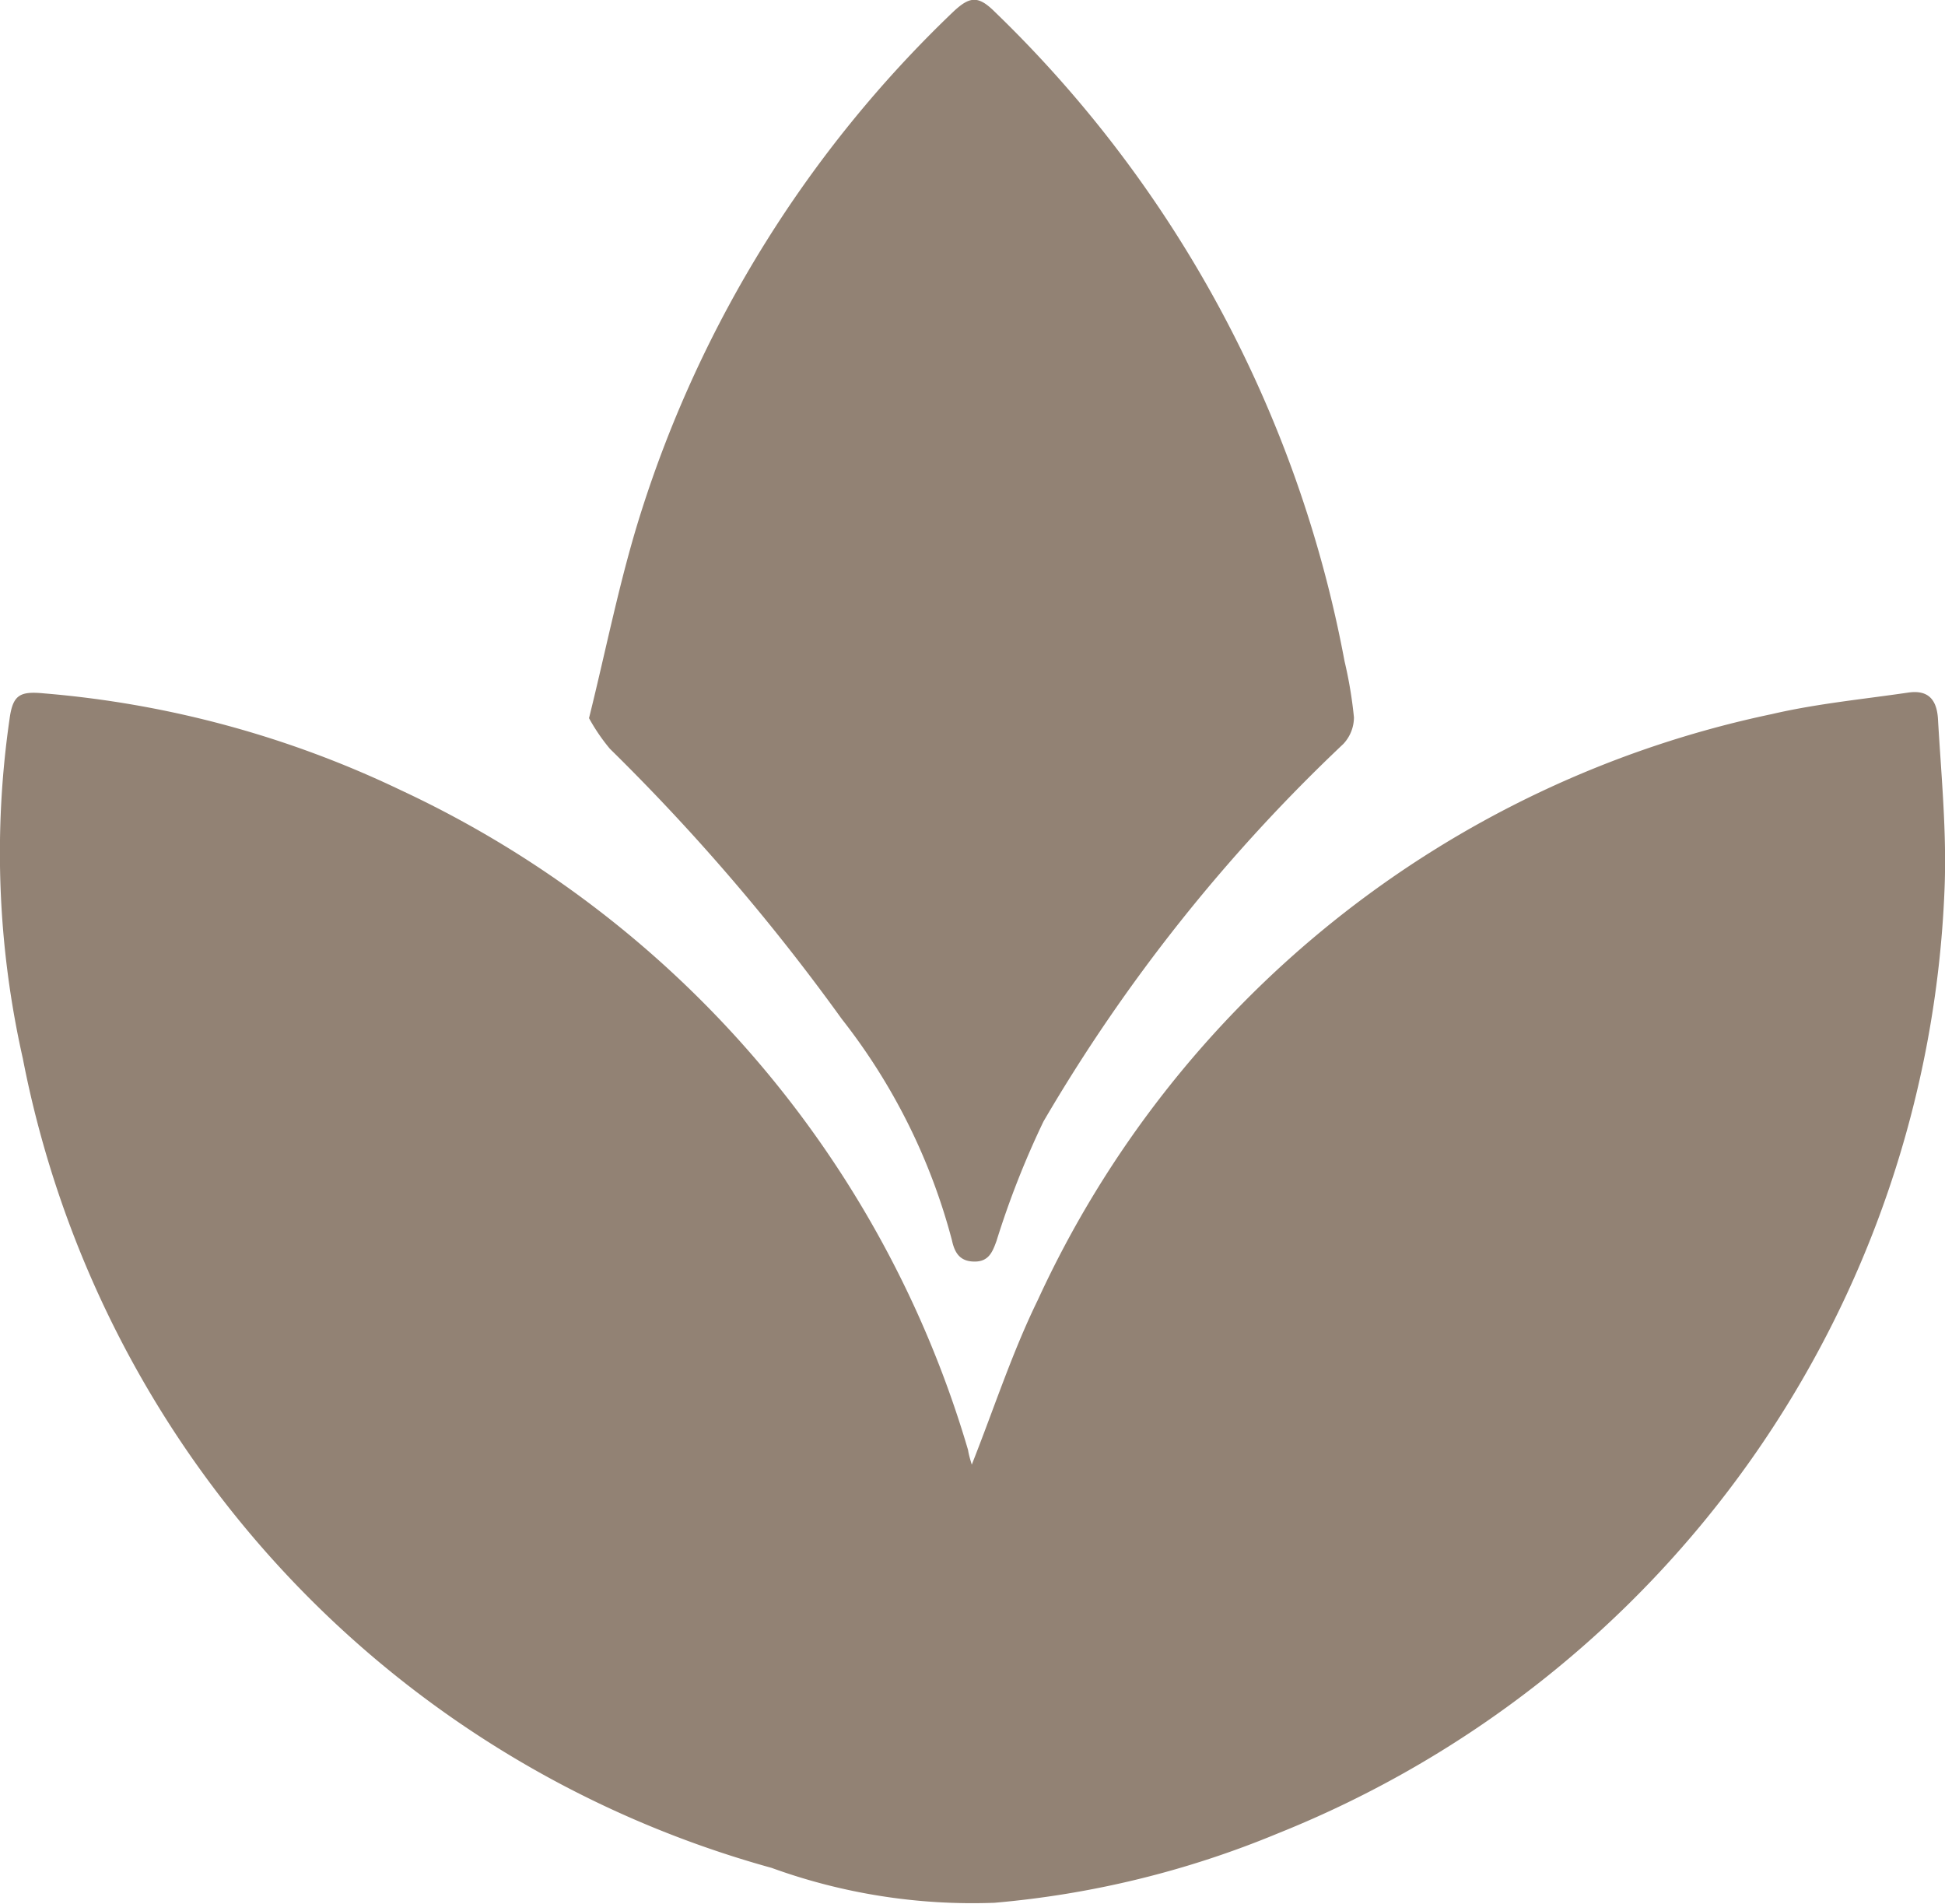 <svg xmlns="http://www.w3.org/2000/svg" width="22.953" height="22.465" viewBox="0 0 22.953 22.465">
  <g id="Gruppe_1093" data-name="Gruppe 1093" transform="translate(0 0)">
    <g id="Gruppe_1078" data-name="Gruppe 1078" transform="translate(0 0)">
      <path id="Pfad_227" data-name="Pfad 227" d="M209.57,295.991c.259-.653.474-1.318.778-1.94a12.324,12.324,0,0,1,8.664-6.916c.528-.123,1.072-.175,1.61-.254.215-.031.335.061.35.311.039.673.106,1.35.077,2.022a12.534,12.534,0,0,1-7.866,11.128,11.236,11.236,0,0,1-3.346.819,6.947,6.947,0,0,1-2.63-.412,12.352,12.352,0,0,1-8.836-9.552,11.024,11.024,0,0,1-.156-4.006c.039-.286.123-.328.411-.3a12.021,12.021,0,0,1,4.2,1.139,12.468,12.468,0,0,1,6.7,7.788C209.535,295.877,209.554,295.939,209.57,295.991Z" transform="translate(-198.102 -278.709)" fill="#928274"/>
      <path id="Pfad_228" data-name="Pfad 228" d="M207.177,284.689c.205-.824.363-1.638.612-2.423a14.022,14.022,0,0,1,3.681-5.907c.2-.19.3-.2.5,0a14.3,14.3,0,0,1,4.123,7.658,5.056,5.056,0,0,1,.111.663.46.46,0,0,1-.126.314,19.994,19.994,0,0,0-3.538,4.454,10.421,10.421,0,0,0-.554,1.409c-.048.133-.093.244-.258.244s-.234-.091-.268-.251a7.188,7.188,0,0,0-1.3-2.611,24.655,24.655,0,0,0-2.736-3.188A2.248,2.248,0,0,1,207.177,284.689Z" transform="translate(-200.226 -276.215)" fill="#928274"/>
    </g>
  </g>
</svg>
